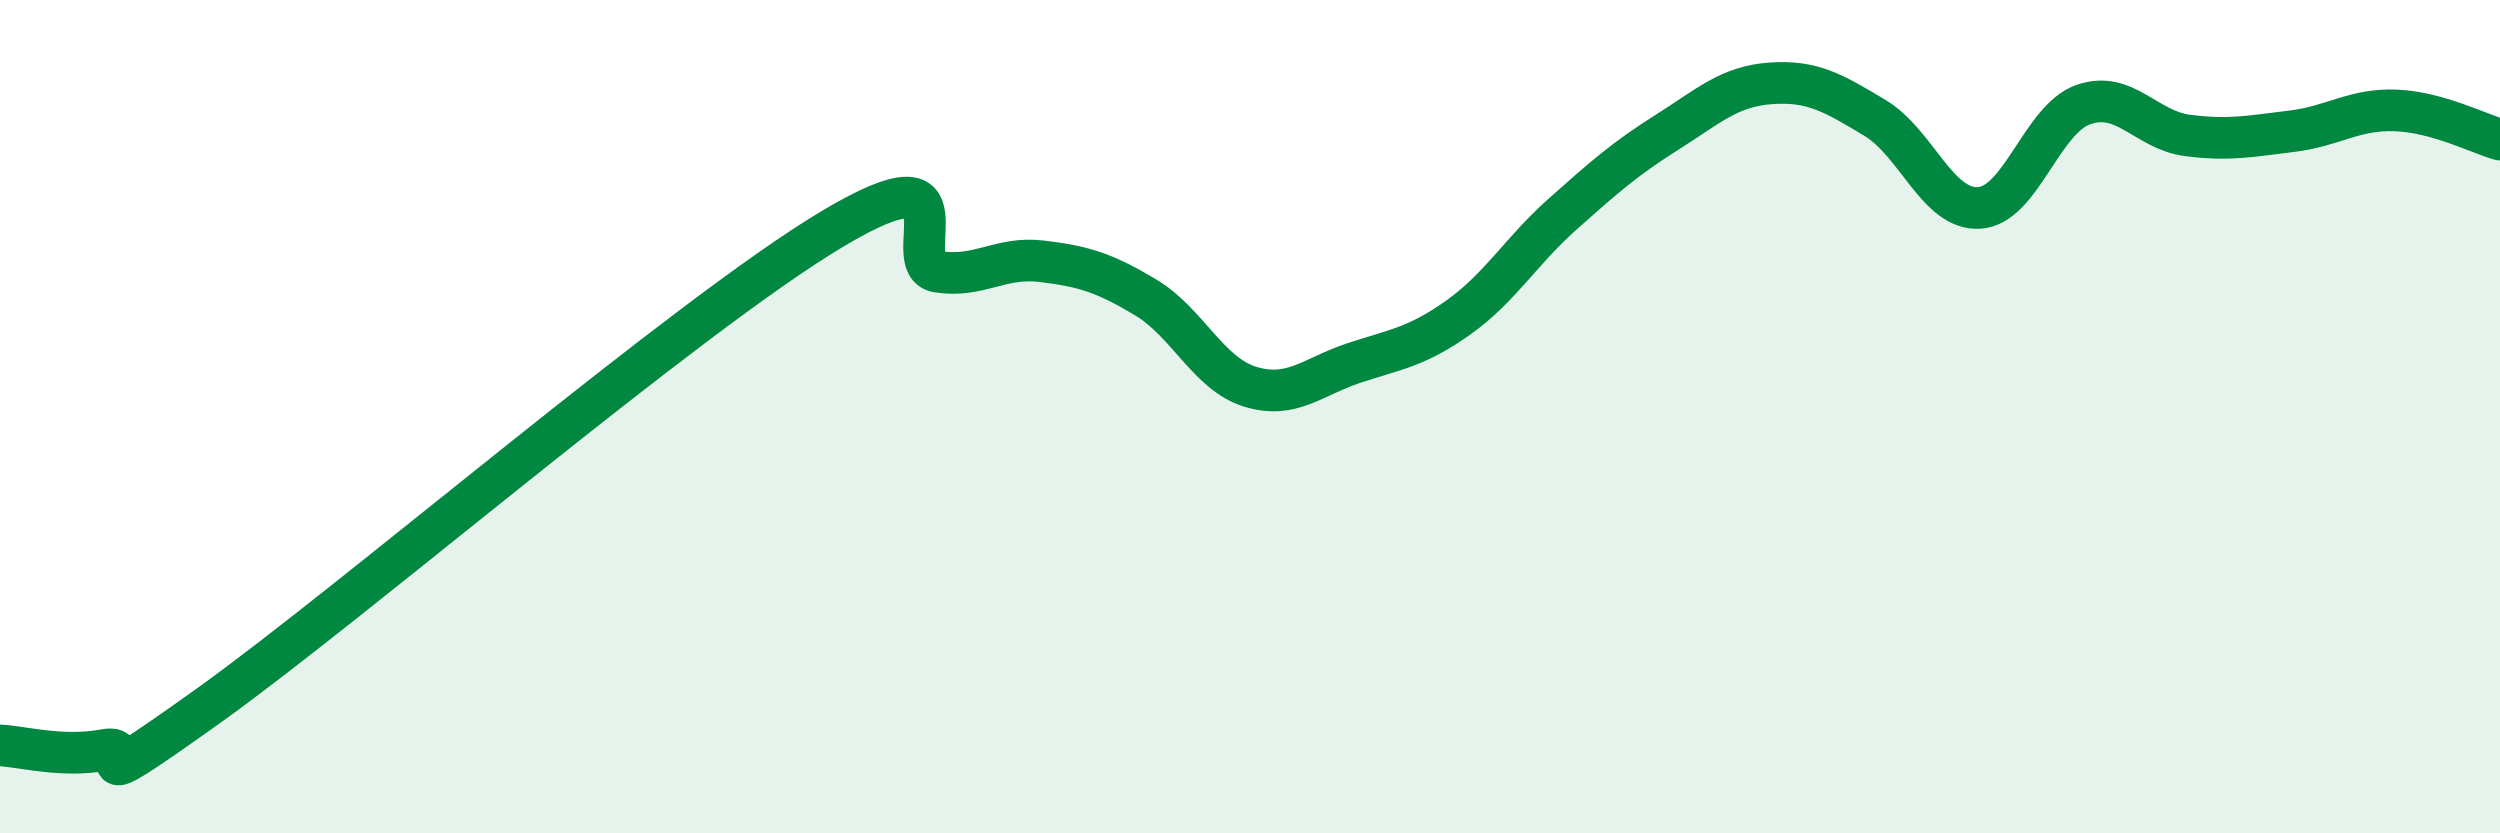 
    <svg width="60" height="20" viewBox="0 0 60 20" xmlns="http://www.w3.org/2000/svg">
      <path
        d="M 0,17.89 C 0.5,17.91 1.5,18.19 2.5,18 C 3.5,17.81 1.5,19.44 5,16.94 C 8.5,14.44 16.5,7.56 20,5.48 C 23.5,3.4 21.5,6.36 22.5,6.52 C 23.5,6.68 24,6.15 25,6.27 C 26,6.39 26.5,6.54 27.5,7.14 C 28.5,7.74 29,8.97 30,9.28 C 31,9.59 31.5,9.04 32.5,8.71 C 33.5,8.38 34,8.33 35,7.62 C 36,6.91 36.5,6.03 37.5,5.14 C 38.5,4.25 39,3.81 40,3.18 C 41,2.55 41.5,2.07 42.5,2 C 43.5,1.93 44,2.23 45,2.83 C 46,3.43 46.5,5.05 47.5,4.99 C 48.5,4.93 49,2.86 50,2.51 C 51,2.16 51.5,3.12 52.5,3.25 C 53.5,3.38 54,3.27 55,3.15 C 56,3.03 56.5,2.61 57.5,2.65 C 58.5,2.69 59.5,3.21 60,3.35L60 20L0 20Z"
        fill="#008740"
        opacity="0.1"
        stroke-linecap="round"
        stroke-linejoin="round"
      />
      <path
        d="M 0,17.89 C 0.5,17.91 1.5,18.19 2.5,18 C 3.5,17.81 1.5,19.44 5,16.94 C 8.5,14.44 16.5,7.56 20,5.48 C 23.5,3.4 21.5,6.36 22.5,6.52 C 23.5,6.68 24,6.15 25,6.27 C 26,6.39 26.5,6.54 27.5,7.14 C 28.5,7.74 29,8.97 30,9.28 C 31,9.59 31.5,9.04 32.5,8.71 C 33.5,8.38 34,8.33 35,7.62 C 36,6.91 36.5,6.03 37.5,5.14 C 38.5,4.25 39,3.81 40,3.18 C 41,2.55 41.5,2.07 42.5,2 C 43.5,1.93 44,2.23 45,2.83 C 46,3.43 46.5,5.05 47.5,4.99 C 48.5,4.93 49,2.86 50,2.51 C 51,2.16 51.5,3.12 52.5,3.25 C 53.5,3.38 54,3.27 55,3.15 C 56,3.03 56.5,2.61 57.5,2.65 C 58.5,2.69 59.5,3.21 60,3.35"
        stroke="#008740"
        stroke-width="1"
        fill="none"
        stroke-linecap="round"
        stroke-linejoin="round"
      />
    </svg>
  